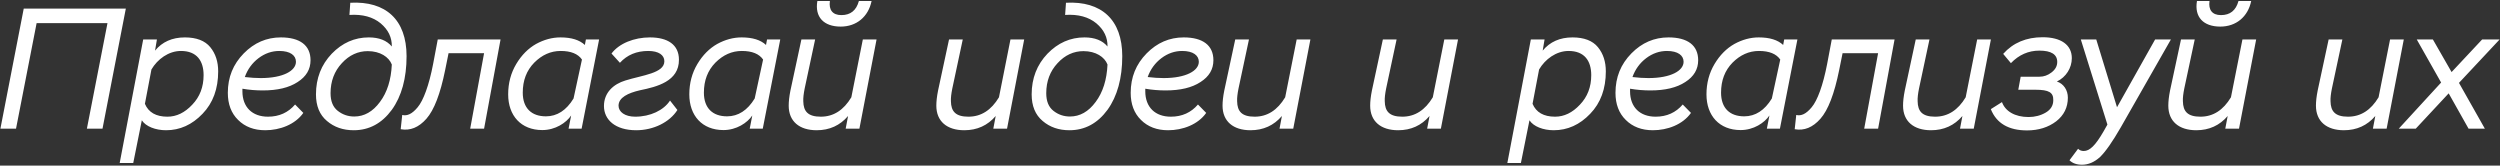 <?xml version="1.0" encoding="UTF-8"?> <svg xmlns="http://www.w3.org/2000/svg" width="2098" height="139" viewBox="0 0 2098 139" fill="none"><rect x="0" y="0" width="2098" height="139" fill="#333333" stroke="none"/> <path d="M86.016 108L105.6 7.2H19.92L0.336 108H13.44L30.72 19.44H90.192L72.912 108H86.016ZM111.816 136.8L119.016 100.944C122.328 106.128 130.536 109.296 139.32 109.296C150.984 109.296 161.208 104.688 169.992 95.472C178.776 86.4 183.096 74.448 183.096 59.904C183.096 51.84 180.936 45.072 176.472 39.6C172.008 34.128 164.808 31.392 155.16 31.392C144.504 31.392 136.152 35.136 130.104 42.48L131.688 33.12H120.168L100.44 136.8H111.816ZM151.848 42.768C165.096 42.768 170.856 50.976 170.856 63.072C170.856 73.008 167.688 81.216 161.352 87.84C155.016 94.608 148.104 97.92 140.472 97.92C130.968 97.92 124.632 94.32 121.608 87.12L127.08 58.32C132.12 49.68 141.48 42.768 151.848 42.768ZM247.639 87.696C241.879 94.464 234.247 97.92 224.887 97.92C211.783 97.92 203.431 90 203.431 76.608V74.448C209.191 75.456 214.951 75.888 220.567 75.888C232.807 75.888 242.599 73.584 249.799 68.832C256.999 64.224 260.599 58.176 260.599 50.544C260.599 38.016 251.671 31.392 235.687 31.392C223.735 31.392 213.367 35.856 204.583 44.784C195.655 53.856 191.191 64.8 191.191 77.904C191.191 87.408 194.071 95.04 199.831 100.656C205.591 106.416 213.223 109.296 222.583 109.296C234.823 109.296 247.639 104.544 254.551 94.752L247.639 87.696ZM234.391 42.768C243.607 42.768 248.359 46.512 248.359 51.84C248.359 59.328 237.703 65.52 218.839 65.52C214.807 65.52 210.343 65.232 205.447 64.656C207.751 58.176 211.639 52.848 216.967 48.816C222.295 44.784 228.199 42.768 234.391 42.768ZM265.16 79.2C265.16 88.848 268.184 96.336 274.376 101.52C280.424 106.704 287.912 109.296 296.84 109.296C309.8 109.296 320.456 103.536 328.808 92.16C337.016 80.784 341.192 65.664 341.192 47.088C341.192 16.56 323.768 0.72 293.96 2.304L293.24 12.528C304.328 11.808 312.968 14.256 319.448 19.584C325.928 25.056 328.952 31.536 328.808 39.024C324.632 33.984 318.152 31.392 309.512 31.392C297.56 31.392 287.192 36 278.408 45.072C269.624 54.288 265.16 65.664 265.16 79.2ZM277.4 78.192C277.4 68.256 280.568 59.76 286.904 52.992C293.096 46.224 300.44 42.912 308.648 42.912C319.016 42.912 326.36 47.808 328.808 54.144C328.232 66.96 324.92 77.472 318.872 85.536C312.824 93.744 305.624 97.776 297.272 97.776C292.088 97.776 287.48 96.192 283.448 93.024C279.416 89.856 277.4 84.96 277.4 78.192ZM406.238 108L420.062 33.12H367.358L363.47 53.712C360.014 71.712 355.262 84.384 350.51 90C345.758 95.76 341.582 97.488 337.55 96.48L336.254 108.432C344.174 109.872 351.374 106.992 357.854 99.648C364.334 92.304 369.518 78.768 373.55 58.896L376.43 44.64H406.238L394.574 108H406.238ZM488.089 108L502.777 33.12H491.689L490.825 37.728C486.361 33.552 479.593 31.392 470.377 31.392C463.321 31.392 456.553 33.264 449.929 36.864C443.305 40.608 437.689 46.224 433.225 53.712C428.761 61.2 426.457 69.696 426.457 79.2C426.457 97.056 437.257 109.152 455.113 109.152C466.057 109.152 475.129 103.104 479.305 96.912L477.145 108H488.089ZM458.137 97.632C446.185 97.632 438.697 90.864 438.697 77.76C438.697 67.536 441.865 59.184 448.345 52.56C454.825 46.08 462.169 42.768 470.521 42.768C479.161 42.768 485.065 45.216 488.377 49.968L481.321 82.656C475.273 92.592 467.497 97.632 458.137 97.632ZM519.08 88.704C519.08 81.792 527.144 78.048 537.08 75.744C551.192 72.864 569.912 68.256 569.768 50.112C569.768 37.44 560.264 31.392 545.432 31.392C532.184 31.392 519.512 36.432 513.176 44.928L520.232 52.704C526.28 46.08 534.2 42.768 543.992 42.768C552.776 42.768 557.528 46.224 557.528 51.408C557.528 61.488 539.096 63.072 524.84 67.536C514.904 70.56 506.84 77.616 506.84 88.992C506.84 100.368 516.2 109.296 533.912 109.296C548.456 109.296 561.992 102.528 568.472 92.304L562.28 84.384C556.952 92.592 545.72 97.92 533.048 97.92C524.408 97.92 519.08 93.888 519.08 88.704ZM640.104 108L654.792 33.12H643.704L642.84 37.728C638.376 33.552 631.608 31.392 622.392 31.392C615.336 31.392 608.568 33.264 601.944 36.864C595.32 40.608 589.704 46.224 585.24 53.712C580.776 61.2 578.472 69.696 578.472 79.2C578.472 97.056 589.272 109.152 607.128 109.152C618.072 109.152 627.144 103.104 631.32 96.912L629.16 108H640.104ZM610.152 97.632C598.2 97.632 590.712 90.864 590.712 77.76C590.712 67.536 593.88 59.184 600.36 52.56C606.84 46.08 614.184 42.768 622.536 42.768C631.176 42.768 637.08 45.216 640.392 49.968L633.336 82.656C627.288 92.592 619.512 97.632 610.152 97.632ZM724.088 33.12L714.44 81.648C707.96 92.448 699.464 97.92 688.808 97.92C678.008 97.92 674.264 93.456 674.12 84.96C673.976 82.224 674.408 78.624 675.272 74.304L684.056 33.12H672.536L663.32 76.032C662.312 81.072 661.88 85.248 661.88 88.704C661.88 101.808 670.808 109.296 685.352 109.296C696.152 109.296 704.936 105.264 711.704 97.344L709.688 108H721.208L735.608 33.12H724.088ZM685.928 0.864C683.624 14.256 691.256 22.32 705.512 22.32C718.76 22.32 728.696 14.112 731.432 0.864H720.776C718.616 8.784 713.72 12.672 706.088 12.672C698.6 12.672 695.432 8.208 696.44 0.864H685.928ZM847.979 33.12L838.331 81.648C831.851 92.448 823.355 97.92 812.699 97.92C801.899 97.92 798.155 93.456 798.011 84.96C797.867 82.224 798.299 78.624 799.163 74.304L807.947 33.12H796.427L787.211 76.032C786.203 81.072 785.771 85.248 785.771 88.704C785.771 101.808 794.699 109.296 809.243 109.296C820.043 109.296 828.827 105.264 835.595 97.344L833.579 108H845.099L859.499 33.12H847.979ZM865.769 79.2C865.769 88.848 868.793 96.336 874.985 101.52C881.033 106.704 888.521 109.296 897.449 109.296C910.409 109.296 921.065 103.536 929.417 92.16C937.625 80.784 941.801 65.664 941.801 47.088C941.801 16.56 924.377 0.72 894.569 2.304L893.849 12.528C904.937 11.808 913.577 14.256 920.057 19.584C926.537 25.056 929.561 31.536 929.417 39.024C925.241 33.984 918.761 31.392 910.121 31.392C898.169 31.392 887.801 36 879.017 45.072C870.233 54.288 865.769 65.664 865.769 79.2ZM878.009 78.192C878.009 68.256 881.177 59.76 887.513 52.992C893.705 46.224 901.049 42.912 909.257 42.912C919.625 42.912 926.969 47.808 929.417 54.144C928.841 66.96 925.529 77.472 919.481 85.536C913.433 93.744 906.233 97.776 897.881 97.776C892.697 97.776 888.089 96.192 884.057 93.024C880.025 89.856 878.009 84.96 878.009 78.192ZM1005.33 87.696C999.567 94.464 991.935 97.92 982.575 97.92C969.471 97.92 961.119 90 961.119 76.608V74.448C966.879 75.456 972.639 75.888 978.255 75.888C990.495 75.888 1000.29 73.584 1007.49 68.832C1014.69 64.224 1018.29 58.176 1018.29 50.544C1018.29 38.016 1009.36 31.392 993.375 31.392C981.423 31.392 971.055 35.856 962.271 44.784C953.343 53.856 948.879 64.8 948.879 77.904C948.879 87.408 951.759 95.04 957.519 100.656C963.279 106.416 970.911 109.296 980.271 109.296C992.511 109.296 1005.33 104.544 1012.24 94.752L1005.33 87.696ZM992.079 42.768C1001.29 42.768 1006.05 46.512 1006.05 51.84C1006.05 59.328 995.391 65.52 976.527 65.52C972.495 65.52 968.031 65.232 963.135 64.656C965.439 58.176 969.327 52.848 974.655 48.816C979.983 44.784 985.887 42.768 992.079 42.768ZM1088.17 33.12L1078.52 81.648C1072.04 92.448 1063.54 97.92 1052.89 97.92C1042.09 97.92 1038.34 93.456 1038.2 84.96C1038.05 82.224 1038.49 78.624 1039.35 74.304L1048.13 33.12H1036.61L1027.4 76.032C1026.39 81.072 1025.96 85.248 1025.96 88.704C1025.96 101.808 1034.89 109.296 1049.43 109.296C1060.23 109.296 1069.01 105.264 1075.78 97.344L1073.77 108H1085.29L1099.69 33.12H1088.17ZM1212.06 33.12L1202.41 81.648C1195.93 92.448 1187.43 97.92 1176.78 97.92C1165.98 97.92 1162.23 93.456 1162.09 84.96C1161.94 82.224 1162.38 78.624 1163.24 74.304L1172.02 33.12H1160.5L1151.29 76.032C1150.28 81.072 1149.85 85.248 1149.85 88.704C1149.85 101.808 1158.78 109.296 1173.32 109.296C1184.12 109.296 1192.9 105.264 1199.67 97.344L1197.66 108H1209.18L1223.58 33.12H1212.06ZM1276.33 136.8L1283.53 100.944C1286.84 106.128 1295.05 109.296 1303.84 109.296C1315.5 109.296 1325.72 104.688 1334.51 95.472C1343.29 86.4 1347.61 74.448 1347.61 59.904C1347.61 51.84 1345.45 45.072 1340.99 39.6C1336.52 34.128 1329.32 31.392 1319.68 31.392C1309.02 31.392 1300.67 35.136 1294.62 42.48L1296.2 33.12H1284.68L1264.96 136.8H1276.33ZM1316.36 42.768C1329.61 42.768 1335.37 50.976 1335.37 63.072C1335.37 73.008 1332.2 81.216 1325.87 87.84C1319.53 94.608 1312.62 97.92 1304.99 97.92C1295.48 97.92 1289.15 94.32 1286.12 87.12L1291.6 58.32C1296.64 49.68 1306 42.768 1316.36 42.768ZM1412.15 87.696C1406.39 94.464 1398.76 97.92 1389.4 97.92C1376.3 97.92 1367.95 90 1367.95 76.608V74.448C1373.71 75.456 1379.47 75.888 1385.08 75.888C1397.32 75.888 1407.11 73.584 1414.31 68.832C1421.51 64.224 1425.11 58.176 1425.11 50.544C1425.11 38.016 1416.19 31.392 1400.2 31.392C1388.25 31.392 1377.88 35.856 1369.1 44.784C1360.17 53.856 1355.71 64.8 1355.71 77.904C1355.71 87.408 1358.59 95.04 1364.35 100.656C1370.11 106.416 1377.74 109.296 1387.1 109.296C1399.34 109.296 1412.15 104.544 1419.07 94.752L1412.15 87.696ZM1398.91 42.768C1408.12 42.768 1412.87 46.512 1412.87 51.84C1412.87 59.328 1402.22 65.52 1383.35 65.52C1379.32 65.52 1374.86 65.232 1369.96 64.656C1372.27 58.176 1376.15 52.848 1381.48 48.816C1386.81 44.784 1392.71 42.768 1398.91 42.768ZM1493.7 108L1508.39 33.12H1497.3L1496.43 37.728C1491.97 33.552 1485.2 31.392 1475.99 31.392C1468.93 31.392 1462.16 33.264 1455.54 36.864C1448.91 40.608 1443.3 46.224 1438.83 53.712C1434.37 61.2 1432.07 69.696 1432.07 79.2C1432.07 97.056 1442.87 109.152 1460.72 109.152C1471.67 109.152 1480.74 103.104 1484.91 96.912L1482.75 108H1493.7ZM1463.75 97.632C1451.79 97.632 1444.31 90.864 1444.31 77.76C1444.31 67.536 1447.47 59.184 1453.95 52.56C1460.43 46.08 1467.78 42.768 1476.13 42.768C1484.77 42.768 1490.67 45.216 1493.99 49.968L1486.93 82.656C1480.88 92.592 1473.11 97.632 1463.75 97.632ZM1576.1 108L1589.92 33.12H1537.22L1533.33 53.712C1529.87 71.712 1525.12 84.384 1520.37 90C1515.62 95.76 1511.44 97.488 1507.41 96.48L1506.11 108.432C1514.03 109.872 1521.23 106.992 1527.71 99.648C1534.19 92.304 1539.38 78.768 1543.41 58.896L1546.29 44.64H1576.1L1564.43 108H1576.1ZM1659.24 33.12L1649.6 81.648C1643.12 92.448 1634.62 97.92 1623.96 97.92C1613.16 97.92 1609.42 93.456 1609.28 84.96C1609.13 82.224 1609.56 78.624 1610.43 74.304L1619.21 33.12H1607.69L1598.48 76.032C1597.47 81.072 1597.04 85.248 1597.04 88.704C1597.04 101.808 1605.96 109.296 1620.51 109.296C1631.31 109.296 1640.09 105.264 1646.86 97.344L1644.84 108H1656.36L1670.76 33.12H1659.24ZM1701.08 109.44C1710.73 109.44 1718.94 106.848 1725.56 101.808C1732.04 96.768 1735.35 90.144 1735.35 81.936C1735.35 75.744 1731.9 70.272 1726.14 68.4C1733.77 64.8 1738.67 57.024 1738.67 48.816C1738.67 37.728 1729.74 31.248 1714.19 31.248C1700.51 31.248 1689.42 35.856 1681.07 45.216L1687.55 52.992C1694.31 45.936 1702.38 42.48 1711.45 42.48C1721.39 42.48 1726.43 45.648 1726.43 51.984C1726.43 55.44 1724.84 58.32 1721.67 60.768C1718.51 63.216 1715.19 64.368 1711.59 64.368H1695.75L1693.74 75.312H1708.14C1719.51 75.312 1723.26 77.616 1723.11 84.096C1723.11 88.56 1720.95 92.016 1716.78 94.464C1712.6 96.912 1707.71 98.208 1702.38 98.208C1690.86 98.208 1682.79 93.312 1680.06 85.68L1670.7 91.584C1675.45 103.536 1685.67 109.44 1701.08 109.44ZM1736.71 134.496C1739.16 136.944 1742.62 138.24 1747.23 138.24C1752.56 138.24 1757.6 136.08 1762.35 131.76C1766.96 127.296 1772.72 119.088 1779.77 106.848L1821.82 33.12H1808.57L1776.6 90L1759.18 33.12H1746.22L1768.54 104.544L1765.37 110.16C1758.46 122.112 1753.71 126.72 1748.67 126.72C1746.8 126.72 1745.21 126.144 1743.92 124.848L1736.71 134.496ZM1881.85 33.12L1872.21 81.648C1865.73 92.448 1857.23 97.92 1846.57 97.92C1835.77 97.92 1832.03 93.456 1831.89 84.96C1831.74 82.224 1832.17 78.624 1833.04 74.304L1841.82 33.12H1830.3L1821.09 76.032C1820.08 81.072 1819.65 85.248 1819.65 88.704C1819.65 101.808 1828.57 109.296 1843.12 109.296C1853.92 109.296 1862.7 105.264 1869.47 97.344L1867.45 108H1878.97L1893.37 33.12H1881.85ZM1843.69 0.864C1841.39 14.256 1849.02 22.32 1863.28 22.32C1876.53 22.32 1886.46 14.112 1889.2 0.864H1878.54C1876.38 8.784 1871.49 12.672 1863.85 12.672C1856.37 12.672 1853.2 8.208 1854.21 0.864H1843.69ZM2005.74 33.12L1996.1 81.648C1989.62 92.448 1981.12 97.92 1970.46 97.92C1959.66 97.92 1955.92 93.456 1955.78 84.96C1955.63 82.224 1956.06 78.624 1956.93 74.304L1965.71 33.12H1954.19L1944.98 76.032C1943.97 81.072 1943.54 85.248 1943.54 88.704C1943.54 101.808 1952.46 109.296 1967.01 109.296C1977.81 109.296 1986.59 105.264 1993.36 97.344L1991.34 108H2002.86L2017.26 33.12H2005.74ZM2083.01 33.12L2057.37 60.48L2041.68 33.12H2028.14L2048.59 69.264L2013.02 108H2027.28L2054.93 78.336L2071.63 108H2085.31L2063.57 69.552L2097.69 33.12H2083.01Z" fill="white"></path> </svg> 